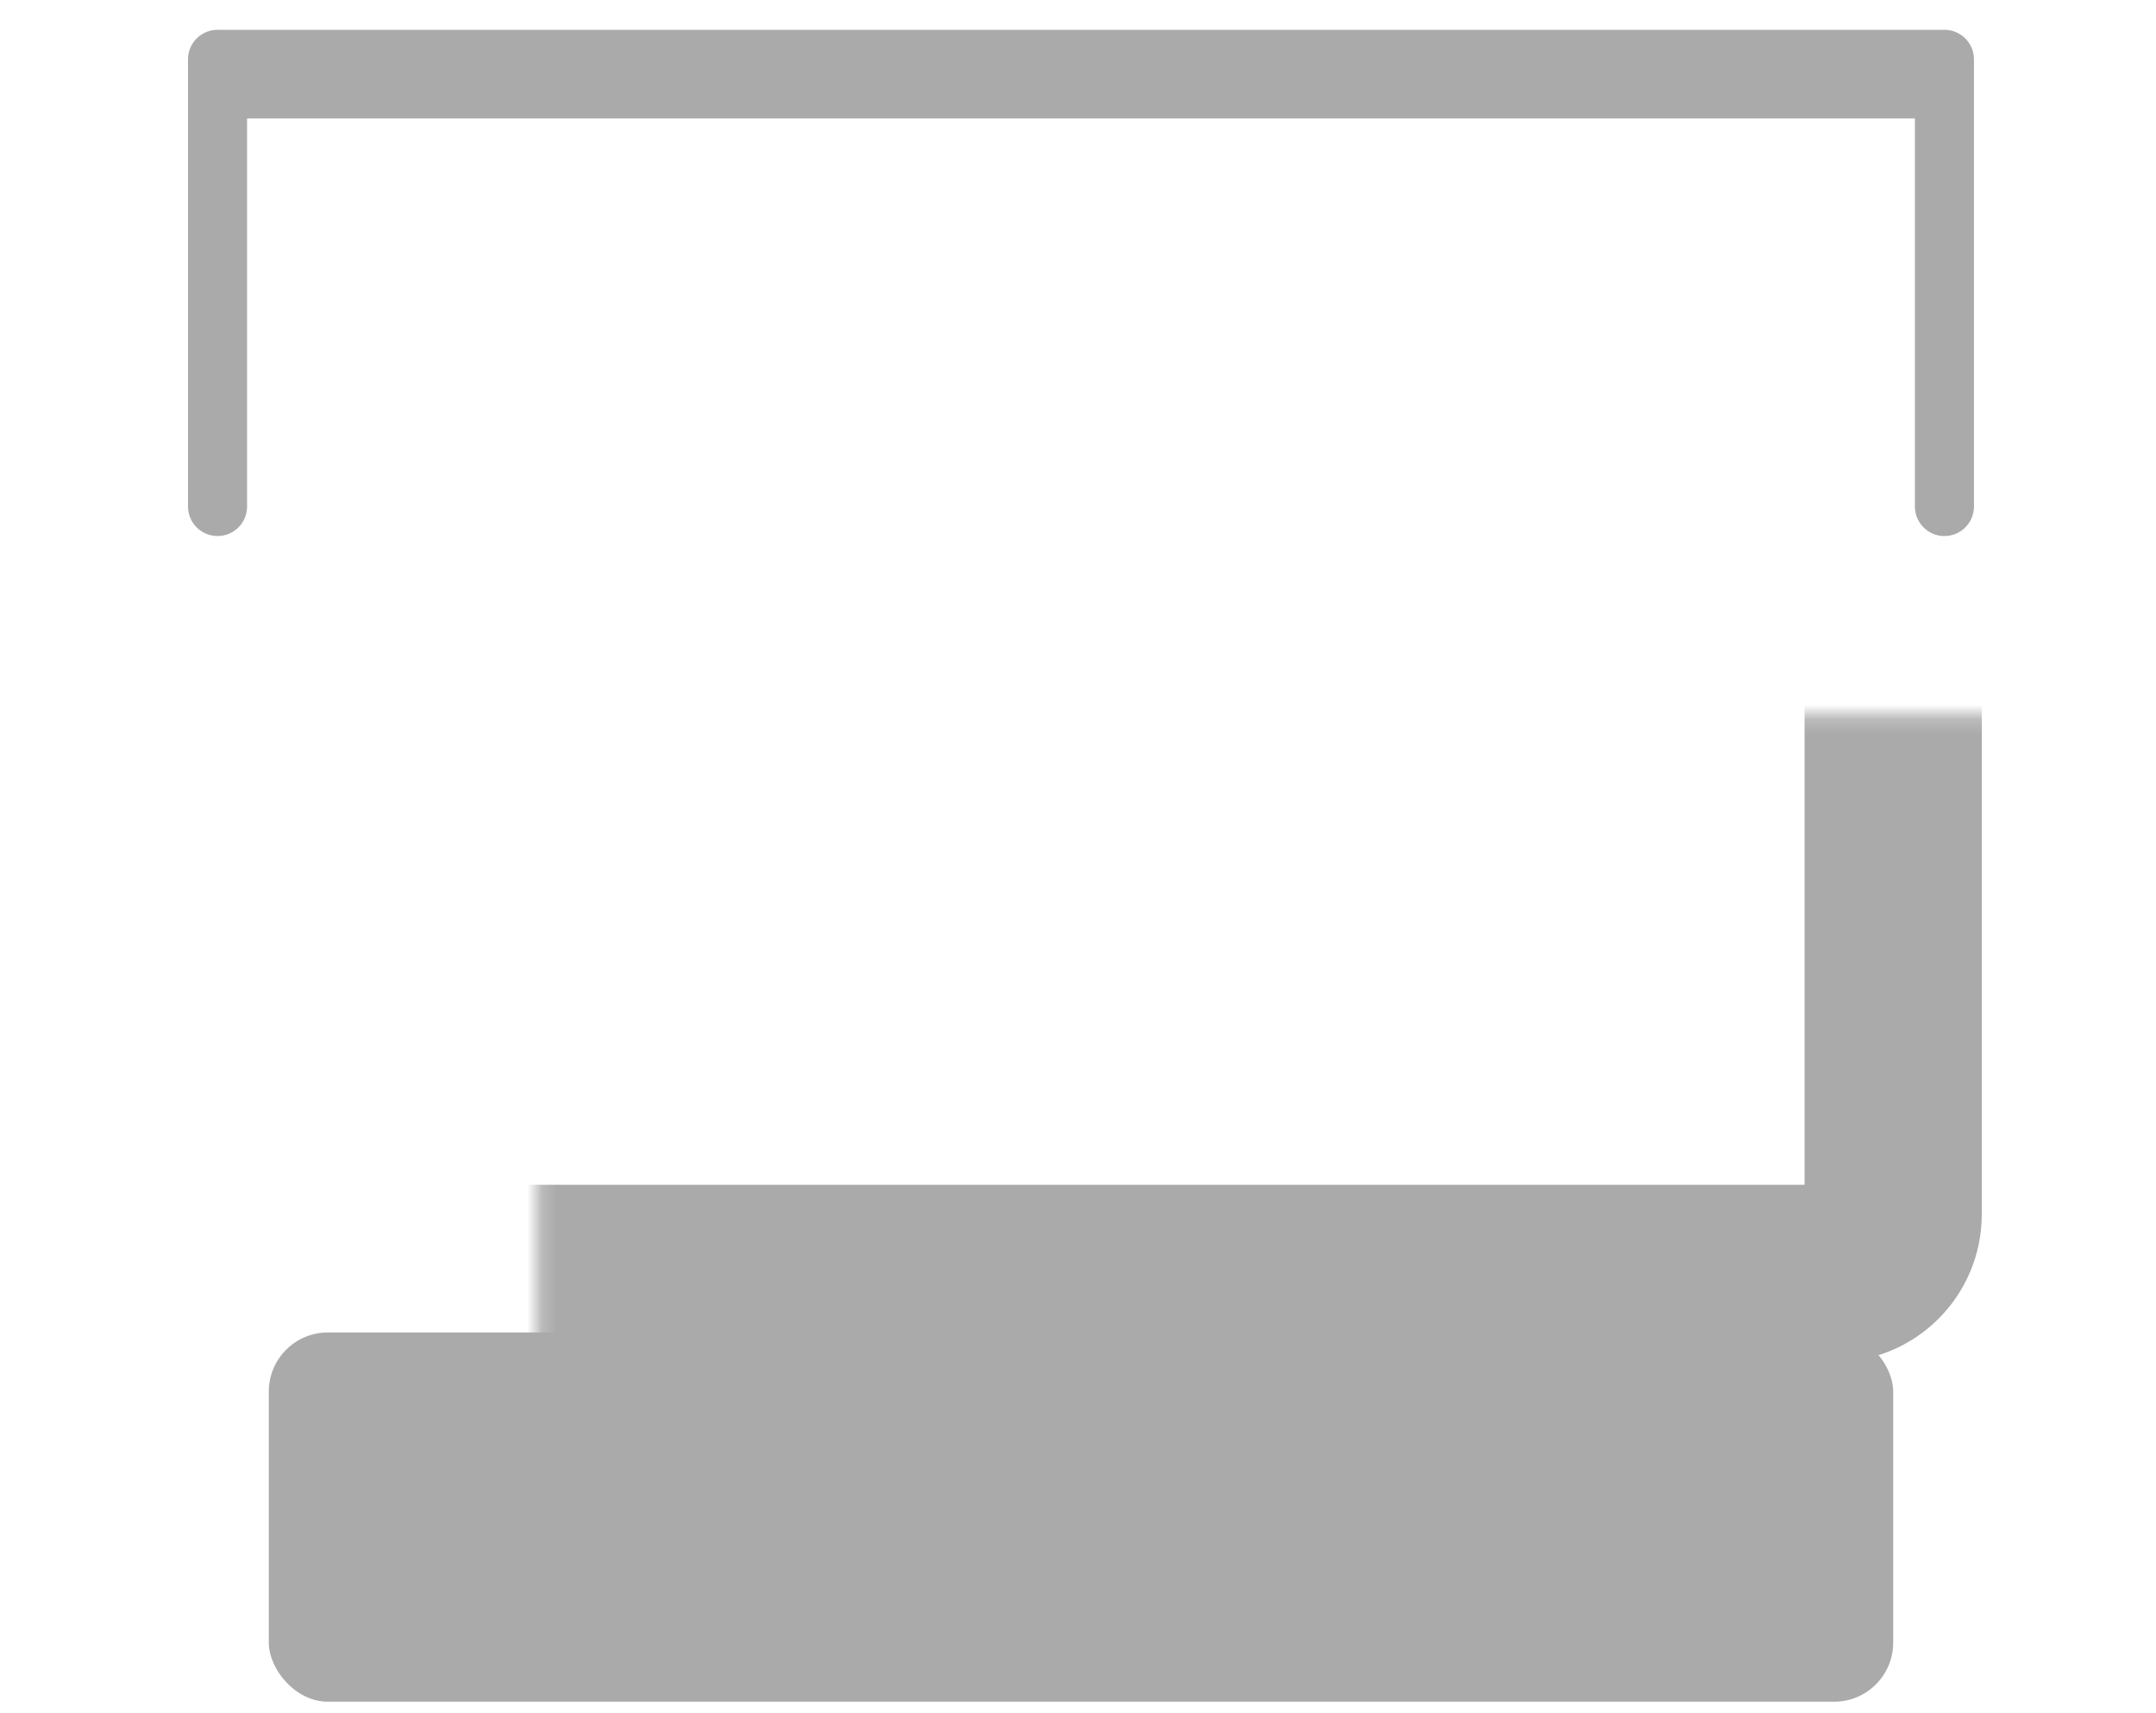 <?xml version="1.0" encoding="UTF-8"?>
<svg xmlns="http://www.w3.org/2000/svg" width="146" height="116" viewBox="0 0 146 116" fill="none">
  <path d="M131.786 2.021H131.789C132.839 2.081 133.673 2.95 133.673 4.016V34.294C133.673 35.398 132.778 36.294 131.673 36.294C130.569 36.294 129.673 35.398 129.673 34.294V8.021H16.732V34.294C16.732 35.398 15.836 36.294 14.732 36.294C13.627 36.294 12.732 35.398 12.732 34.294V4.017C12.732 2.969 13.537 2.111 14.562 2.024V2.021H14.629C14.663 2.02 14.698 2.017 14.732 2.017C14.766 2.017 14.8 2.02 14.835 2.021H131.562C131.599 2.019 131.636 2.016 131.673 2.016C131.711 2.016 131.749 2.019 131.786 2.021Z" fill="#AAAAAA"></path>
  <mask id="path-2-inside-1_304_472" fill="white">
    <rect x="18.203" y="24.217" width="110" height="62" rx="4"></rect>
  </mask>
  <rect x="18.203" y="24.217" width="110" height="62" rx="4" stroke="#AAAAAA" stroke-width="12" mask="url(#path-2-inside-1_304_472)"></rect>
  <rect x="18.203" y="90.217" width="110" height="25" rx="4" fill="#AAAAAA"></rect>
</svg>
